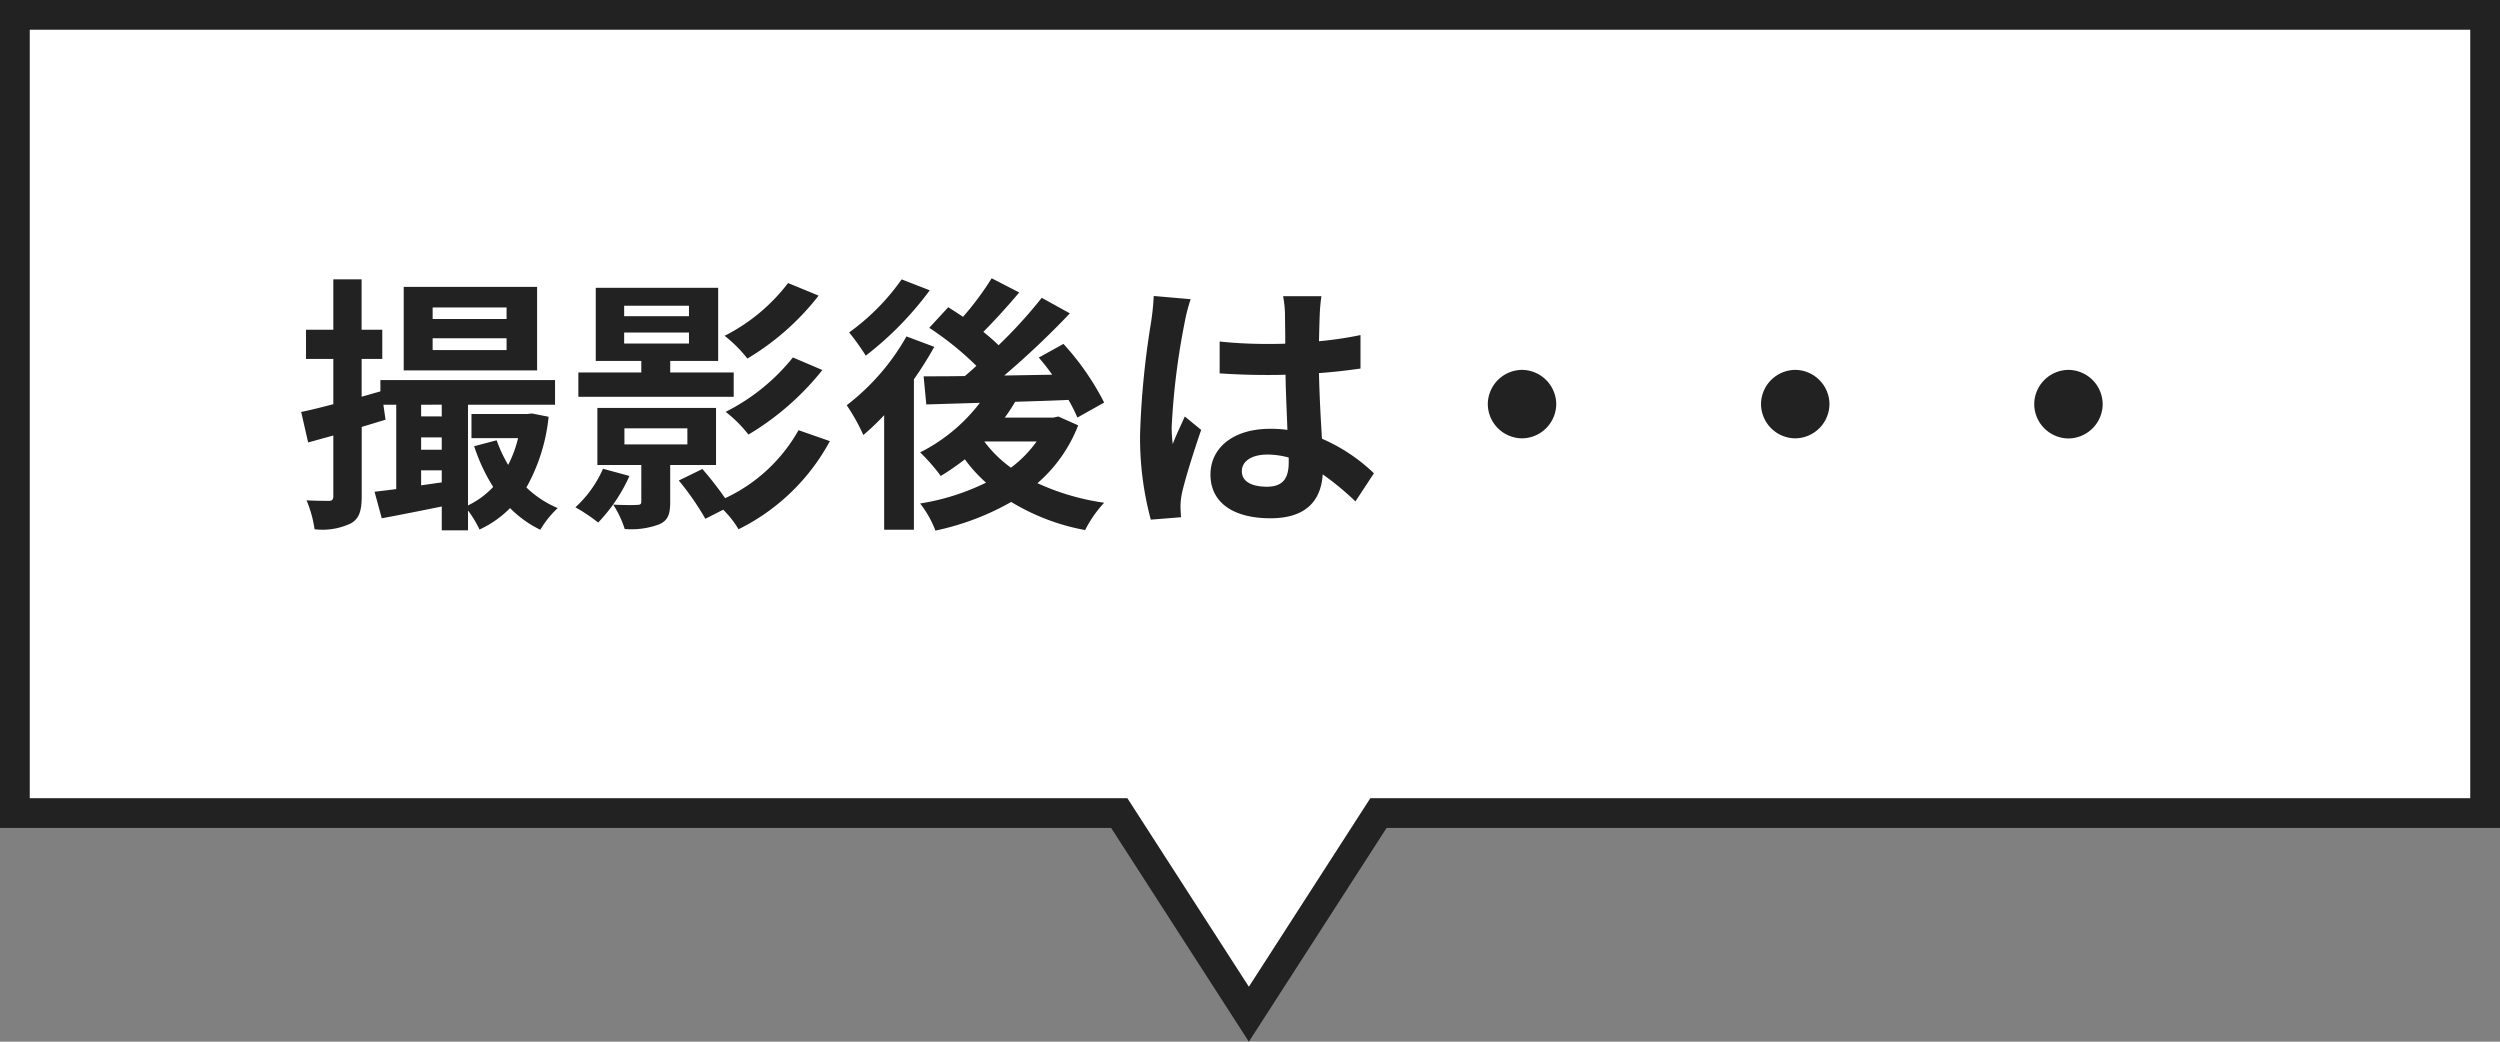 <svg xmlns="http://www.w3.org/2000/svg" width="167.999" height="70.001" viewBox="0 0 167.999 70.001">
  <rect x="0" y="0" width="167.999" height="70.001" fill="#808080" stroke="none"/>
  <g id="グループ_9755" data-name="グループ 9755" transform="translate(-599 -7896)">
    <g id="グループ_9754" data-name="グループ 9754" transform="translate(-0.001)">
      <g id="合体_58" data-name="合体 58" transform="translate(-7845.052 7878)" fill="#fff">
        <path d="M 8527.976 86.155 L 8519.562 73.095 L 8519.266 72.637 L 8518.721 72.637 L 8445.053 72.637 L 8445.053 19 L 8611.052 19 L 8611.052 72.637 L 8537.23 72.637 L 8536.686 72.637 L 8536.39 73.095 L 8527.976 86.155 Z" stroke="none"/>
        <path d="M 8527.976 84.308 L 8535.549 72.554 L 8536.14 71.637 L 8537.23 71.637 L 8610.052 71.637 L 8610.052 20 L 8446.053 20 L 8446.053 71.637 L 8518.721 71.637 L 8519.812 71.637 L 8520.402 72.554 L 8527.976 84.308 M 8527.976 88.001 L 8518.721 73.637 L 8444.053 73.637 L 8444.053 18 L 8612.052 18 L 8612.052 73.637 L 8537.23 73.637 L 8527.976 88.001 Z" stroke="none" fill="#222"/>
      </g>
      <path id="パス_164161" data-name="パス 164161" d="M-113.958-12.564h-4.968v-.774h4.968Zm0,2.088h-4.968v-.792h4.968Zm2.052-4.248h-8.964v5.616h8.964ZM-119.7-1.386V-2.394h1.386v.81Zm0-3.222h1.386v.828H-119.7Zm1.386-2.2v.792H-119.7V-6.8Zm6.066.594-.342.036h-3.726v1.62h3.132a7.914,7.914,0,0,1-.666,1.8,9.25,9.25,0,0,1-.774-1.656l-1.512.4a12.3,12.3,0,0,0,1.278,2.736A5.711,5.711,0,0,1-116.55-.036V-6.8h5.85V-8.46h-11.736V-7.7l-1.26.36V-9.882h1.386v-1.962H-123.7v-3.384H-125.6v3.384h-1.836v1.962h1.836V-6.84c-.81.216-1.548.4-2.16.522l.468,2.052c.522-.144,1.1-.306,1.692-.468V-.666c0,.252-.09.324-.306.324s-.846,0-1.494-.036a7.717,7.717,0,0,1,.54,1.944,4.455,4.455,0,0,0,2.448-.4c.558-.324.72-.846.72-1.836V-5.31l1.6-.486-.144-1.008h.864v5.67c-.54.072-1.026.126-1.458.18l.486,1.782c1.17-.216,2.592-.5,4.032-.792v1.6h1.764V.306a7.564,7.564,0,0,1,.774,1.278,7.017,7.017,0,0,0,2.052-1.44A7.39,7.39,0,0,0-111.69,1.6,6.509,6.509,0,0,1-110.52.144a6.9,6.9,0,0,1-2.106-1.386,12.219,12.219,0,0,0,1.494-4.752Zm17.208-8.766a12.385,12.385,0,0,1-4.266,3.546,8.781,8.781,0,0,1,1.53,1.53,17.217,17.217,0,0,0,4.788-4.23Zm.324,5a13.627,13.627,0,0,1-4.518,3.654,8.781,8.781,0,0,1,1.53,1.53,18.366,18.366,0,0,0,4.968-4.338Zm-11.34-1.674h4.356v.738h-4.356Zm0-1.8h4.356v.7h-4.356Zm7.362,4.482h-4.266v-.774h3.222v-4.914h-8.226v4.914h3.06v.774h-4.23v1.638h10.44ZM-107.478-2.5A7.678,7.678,0,0,1-109.332.09a11.341,11.341,0,0,1,1.53,1.026A10.986,10.986,0,0,0-105.7-2.016Zm1.44-2.718h4.23v1.08h-4.23Zm6.156,2.466V-6.588h-7.974v3.834h2.952V-.306c0,.18-.054.234-.288.234-.2.018-.918.018-1.6-.018a6.827,6.827,0,0,1,.774,1.638,5.372,5.372,0,0,0,2.3-.306c.594-.252.756-.666.756-1.494v-2.5Zm5.544-2.34A10.966,10.966,0,0,1-99.27-.522a22.948,22.948,0,0,0-1.53-1.962l-1.584.774A18.116,18.116,0,0,1-100.6.864L-99.4.252A6.54,6.54,0,0,1-98.37,1.566a14.027,14.027,0,0,0,6.138-5.922Zm6.93-10.134a15.04,15.04,0,0,1-3.528,3.564A16.38,16.38,0,0,1-89.82-10.1a22.129,22.129,0,0,0,4.3-4.392Zm.324,3.834A15.354,15.354,0,0,1-91.1-6.768a13,13,0,0,1,1.116,2,15.936,15.936,0,0,0,1.4-1.332V1.6h2V-8.514a24.12,24.12,0,0,0,1.368-2.178Zm5.256,7.056h3.492a8.015,8.015,0,0,1-1.728,1.764A8.218,8.218,0,0,1-81.846-4.32Zm4.95-1.674-.342.072h-3.258c.252-.342.486-.7.7-1.062,1.17-.036,2.394-.072,3.582-.126A10.391,10.391,0,0,1-75.6-5.94l1.8-1.008a17.747,17.747,0,0,0-2.736-3.942l-1.656.918c.306.36.612.738.9,1.152l-3.222.054a57.524,57.524,0,0,0,4.41-4.176l-1.89-1.044a32.3,32.3,0,0,1-2.9,3.186,13.535,13.535,0,0,0-1.026-.9c.756-.756,1.638-1.728,2.412-2.646L-81.36-15.3a19.637,19.637,0,0,1-1.926,2.592c-.342-.234-.684-.45-.99-.648l-1.278,1.386a20.476,20.476,0,0,1,3.168,2.556c-.252.234-.522.468-.774.684-1.026.018-1.962.018-2.772.018l.18,1.89,3.6-.108A11.619,11.619,0,0,1-86.166-3.6,12.476,12.476,0,0,1-84.78-2.016a17.413,17.413,0,0,0,1.62-1.116,9.805,9.805,0,0,0,1.422,1.566,15.562,15.562,0,0,1-4.428,1.4A6.962,6.962,0,0,1-85.14,1.656,17.592,17.592,0,0,0-80.046-.27a14.581,14.581,0,0,0,4.968,1.89A8,8,0,0,1-73.8-.216,16.151,16.151,0,0,1-78.282-1.53a9.832,9.832,0,0,0,2.736-3.888Zm12.33,3.672c0-.684.684-1.116,1.71-1.116a5.557,5.557,0,0,1,1.44.2v.324c0,1.062-.378,1.638-1.476,1.638C-63.828-1.3-64.548-1.6-64.548-2.34ZM-59.2-14.094h-2.574a7.644,7.644,0,0,1,.126,1.188c0,.378.018,1.116.018,2-.414.018-.846.018-1.26.018a29.992,29.992,0,0,1-3.15-.162V-8.91c1.062.072,2.088.108,3.15.108.414,0,.846,0,1.278-.018.018,1.278.09,2.592.126,3.708a8.008,8.008,0,0,0-1.17-.072c-2.448,0-4,1.26-4,3.078,0,1.89,1.548,2.934,4.032,2.934,2.43,0,3.4-1.224,3.51-2.952a18.881,18.881,0,0,1,2.2,1.818l1.242-1.89a11.78,11.78,0,0,0-3.492-2.322c-.072-1.224-.162-2.664-.2-4.41.99-.072,1.926-.18,2.79-.306v-2.25a24.662,24.662,0,0,1-2.79.414c.018-.792.036-1.458.054-1.854A11.272,11.272,0,0,1-59.2-14.094Zm-8.784.2-2.484-.216a17.17,17.17,0,0,1-.18,1.764,57,57,0,0,0-.738,7.506,21.141,21.141,0,0,0,.72,5.76l2.034-.162C-68.652.5-68.67.2-68.67.018a5.023,5.023,0,0,1,.09-.846c.216-.972.792-2.808,1.3-4.284l-1.1-.9c-.27.612-.576,1.224-.81,1.854a8.508,8.508,0,0,1-.072-1.17,48.05,48.05,0,0,1,.864-6.966A11.687,11.687,0,0,1-67.986-13.9ZM-45.72-9.144a2.32,2.32,0,0,0-2.3,2.3,2.32,2.32,0,0,0,2.3,2.3,2.32,2.32,0,0,0,2.3-2.3A2.32,2.32,0,0,0-45.72-9.144Zm18.36,0a2.32,2.32,0,0,0-2.3,2.3,2.32,2.32,0,0,0,2.3,2.3,2.32,2.32,0,0,0,2.3-2.3A2.32,2.32,0,0,0-27.36-9.144Zm18.36,0a2.32,2.32,0,0,0-2.3,2.3A2.32,2.32,0,0,0-9-4.536a2.32,2.32,0,0,0,2.3-2.3A2.32,2.32,0,0,0-9-9.144Z" transform="translate(747 7930)" fill="#222"/>
    </g>
  </g>
</svg>
